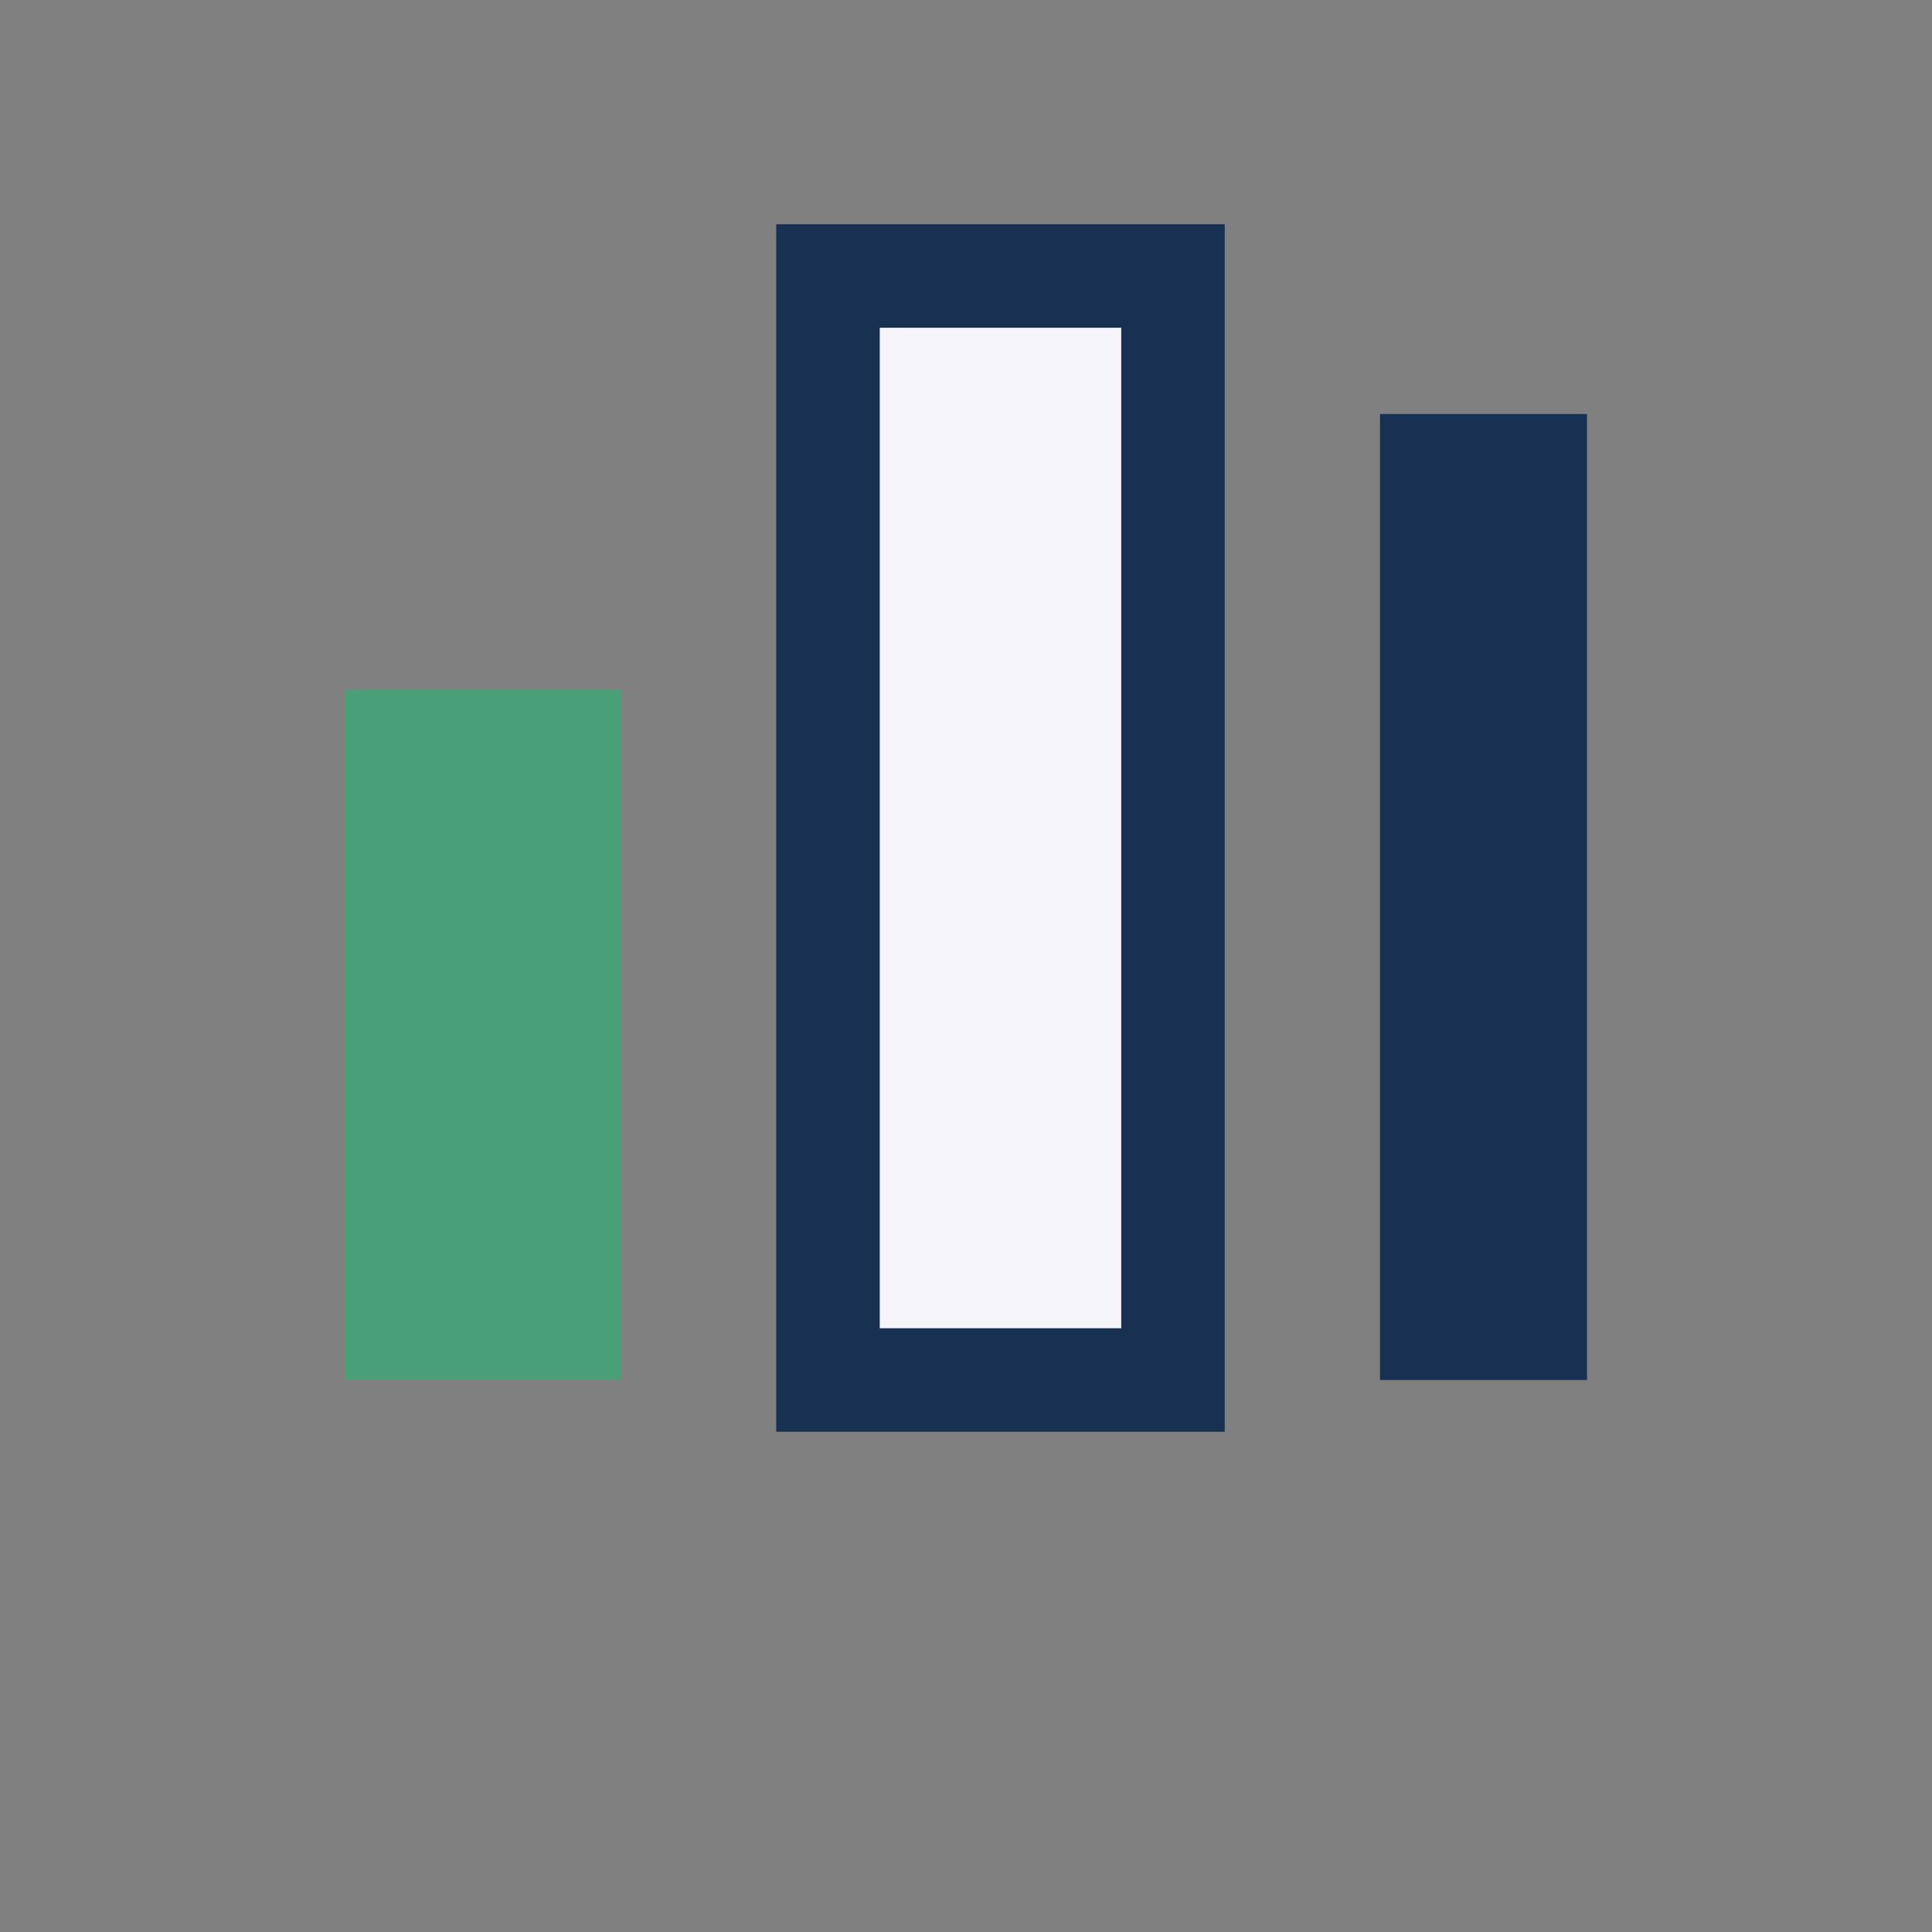 <?xml version="1.0" encoding="UTF-8"?>
<svg xmlns="http://www.w3.org/2000/svg" width="28" height="28" viewBox="0 0 28 28"><rect x="0" y="0" width="28" height="28" fill="#808080" stroke="none"/><rect x="5" y="10" width="4" height="10" fill="#49A078"/><rect x="20" y="6" width="3" height="14" fill="#183152"/><rect x="12" y="4" width="5" height="16" fill="#F4F4F9" stroke="#183152" stroke-width="1.5"/></svg>
